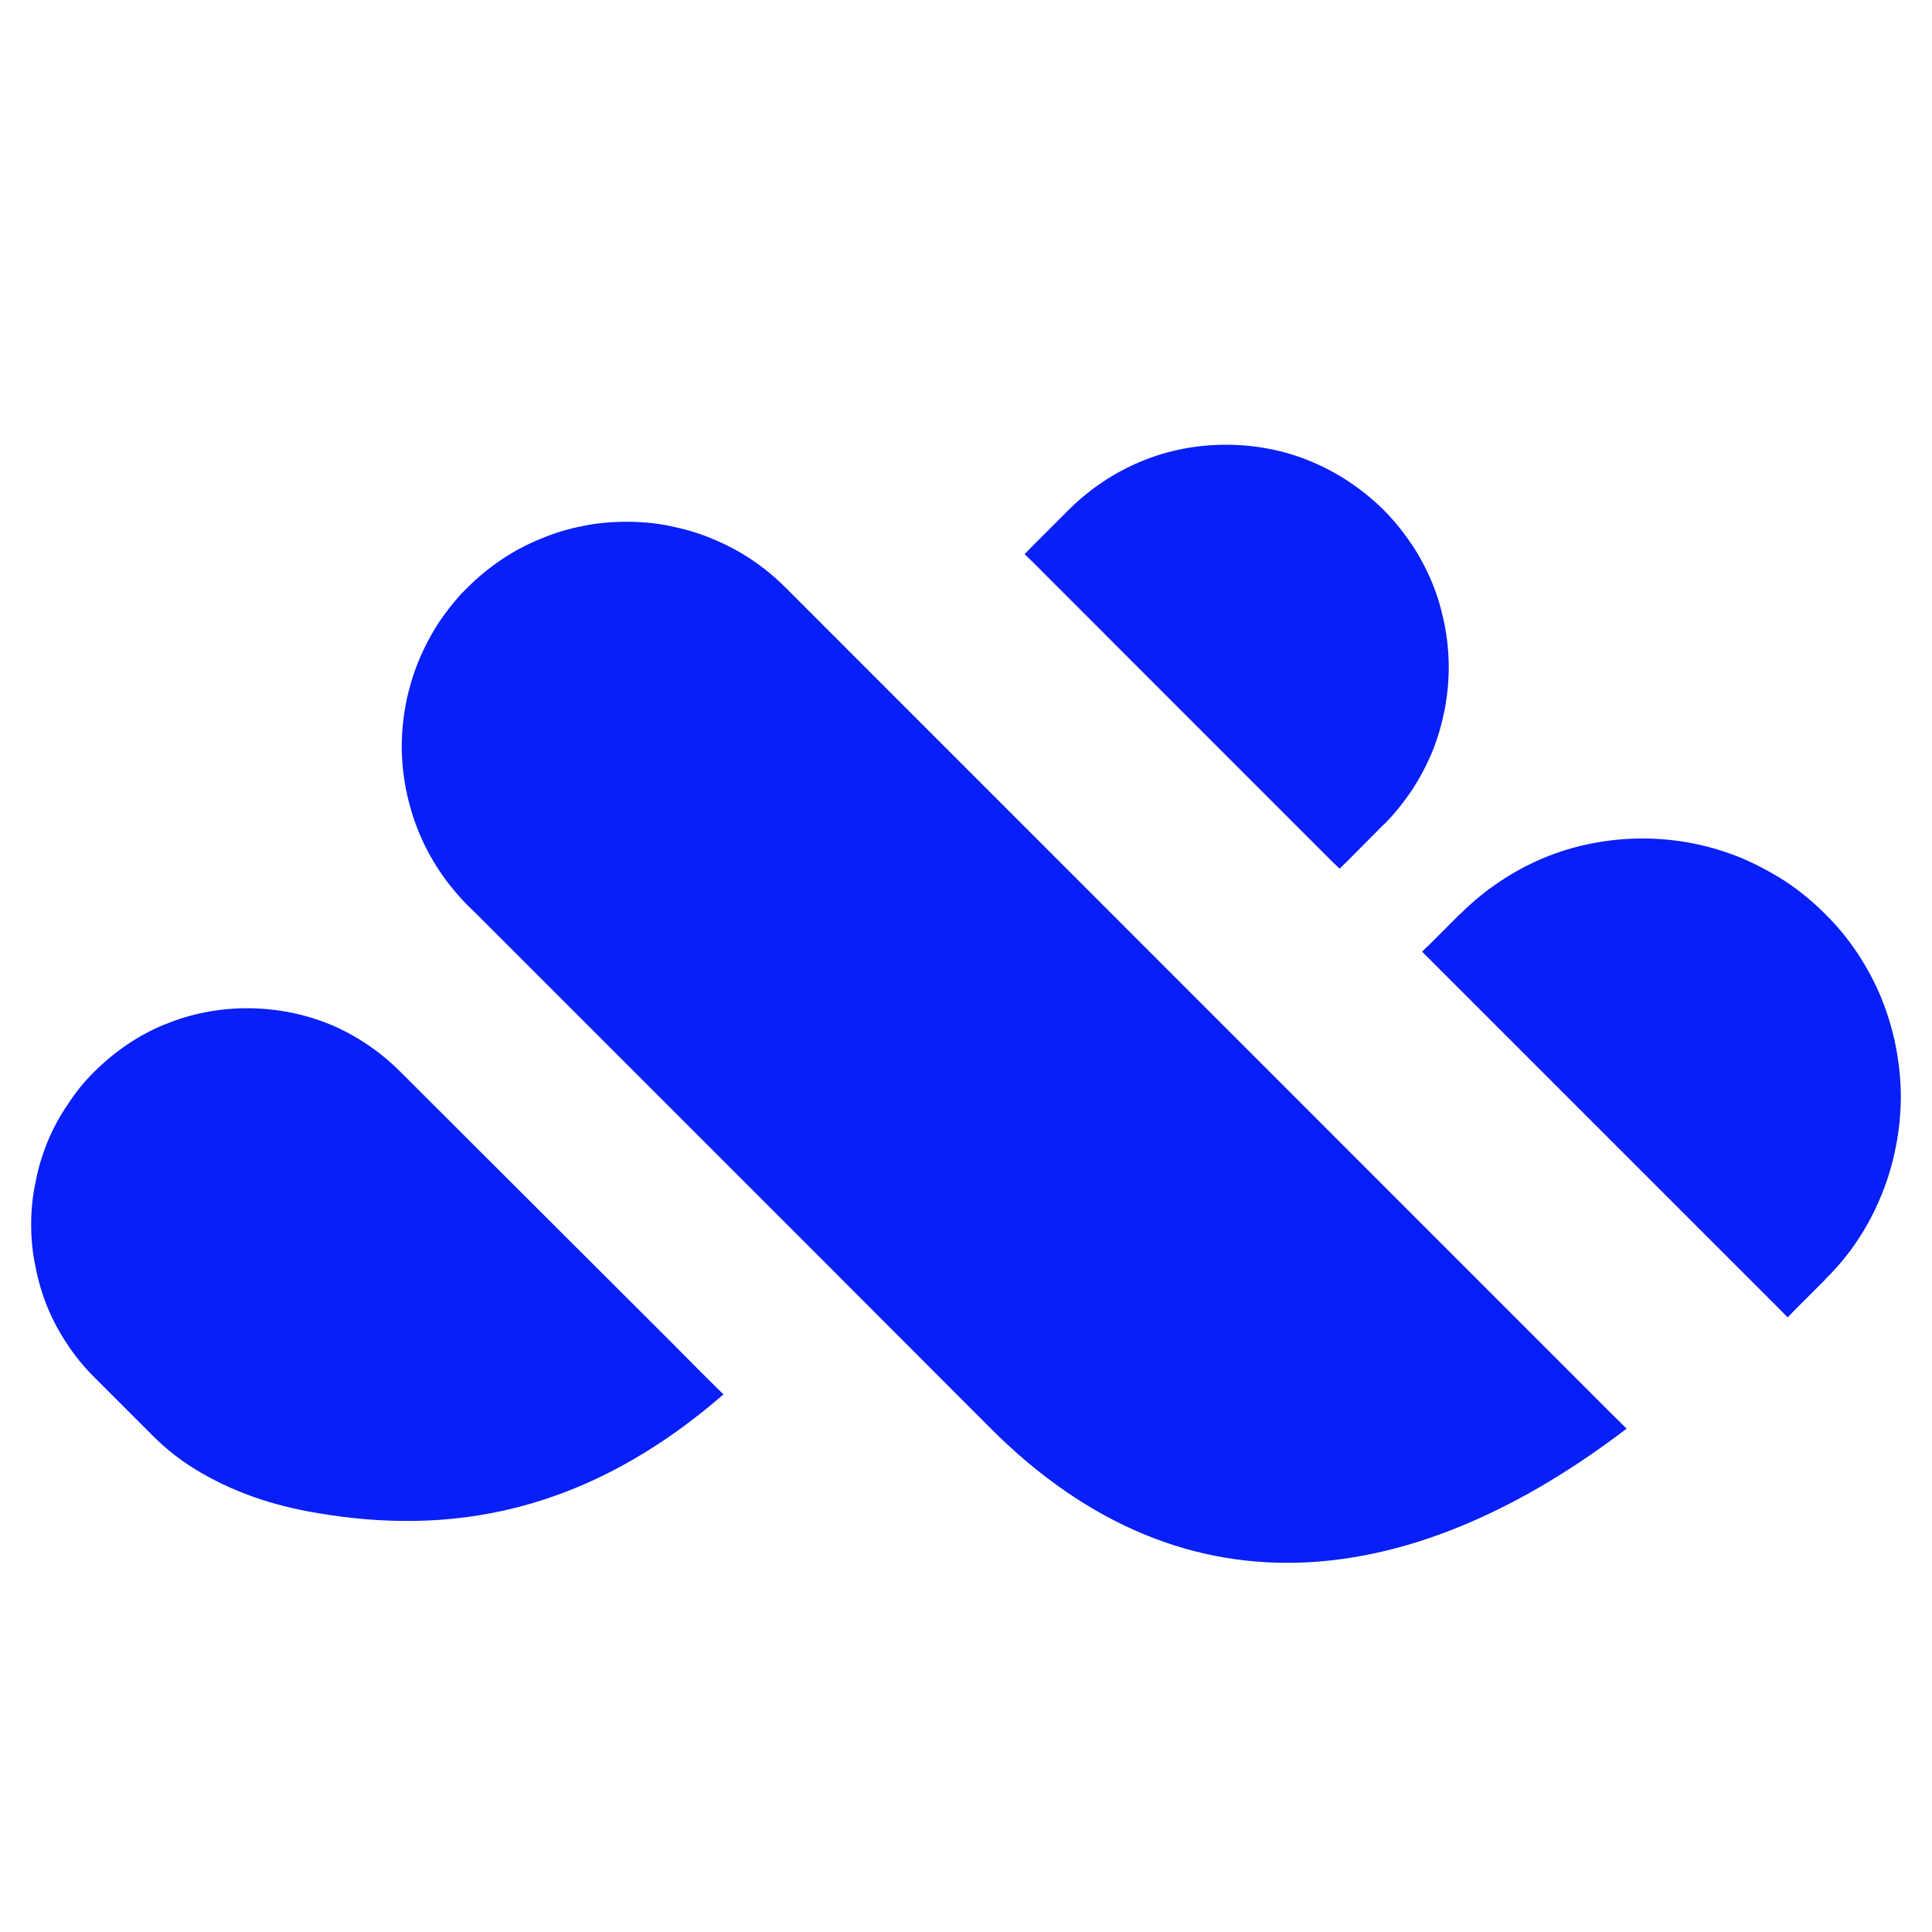 <svg xmlns="http://www.w3.org/2000/svg" xmlns:xlink="http://www.w3.org/1999/xlink" width="40" zoomAndPan="magnify" viewBox="0 0 30 22" height="40" preserveAspectRatio="xMidYMid meet" version="1.2">
  <defs>
    <clipPath id="23f4b21ab3">
      <path d="M 22 9 L 29.516 9 L 29.516 17 L 22 17 Z M 22 9 "/>
    </clipPath>
    <clipPath id="18abc23bfe">
      <path d="M 0.484 11 L 12 11 L 12 20 L 0.484 20 Z M 0.484 11 "/>
    </clipPath>
    <clipPath id="2d8972090e">
      <path d="M 15 2.902 L 23 2.902 L 23 10 L 15 10 Z M 15 2.902 "/>
    </clipPath>
  </defs>
  <g id="f9fa0d71b4">
    <path style="stroke:none;fill-rule:evenodd;fill:#081ff7;fill-opacity:1;" d="M 24.934 17.863 L 12.195 5.121 C 12.027 4.953 11.852 4.812 11.672 4.691 C 11.477 4.559 11.27 4.453 11.062 4.367 C 10.852 4.277 10.633 4.215 10.406 4.168 C 10.18 4.121 9.953 4.102 9.727 4.102 C 9.5 4.102 9.273 4.121 9.051 4.168 C 8.824 4.211 8.605 4.277 8.395 4.367 L 8.391 4.367 C 8.184 4.453 7.98 4.559 7.789 4.688 C 7.605 4.812 7.426 4.957 7.258 5.125 L 7.164 5.219 C 7.043 5.352 6.93 5.496 6.828 5.645 C 6.699 5.84 6.59 6.047 6.504 6.254 C 6.418 6.461 6.352 6.684 6.305 6.91 C 6.262 7.137 6.238 7.363 6.238 7.59 C 6.238 7.812 6.262 8.039 6.305 8.262 C 6.352 8.492 6.418 8.715 6.504 8.922 C 6.586 9.125 6.695 9.328 6.824 9.523 C 6.949 9.711 7.094 9.887 7.254 10.051 L 7.375 10.168 L 12.551 15.344 L 15.387 18.184 C 18.465 21.262 22.035 20.645 25.258 18.184 Z M 24.934 17.863 "/>
    <g clip-rule="nonzero" clip-path="url(#23f4b21ab3)">
      <path style="stroke:none;fill-rule:evenodd;fill:#081ff7;fill-opacity:1;" d="M 27.043 9.324 C 26.551 9.121 26.027 9.02 25.508 9.02 C 24.977 9.02 24.453 9.121 23.965 9.324 C 23.5 9.52 23.059 9.809 22.672 10.195 L 22.668 10.195 L 22.219 10.645 L 22.082 10.777 L 27.625 16.32 L 27.758 16.457 L 27.891 16.32 L 28.34 15.871 L 28.34 15.867 C 28.535 15.676 28.699 15.477 28.84 15.266 C 28.988 15.043 29.113 14.809 29.211 14.566 C 29.309 14.328 29.387 14.074 29.438 13.809 C 29.488 13.555 29.516 13.293 29.516 13.031 C 29.516 12.77 29.488 12.508 29.438 12.25 C 29.387 11.988 29.309 11.734 29.211 11.492 C 29.113 11.254 28.988 11.02 28.84 10.797 C 28.699 10.586 28.535 10.383 28.34 10.191 C 28.148 10 27.949 9.836 27.738 9.695 C 27.516 9.551 27.281 9.426 27.043 9.324 Z M 27.043 9.324 "/>
    </g>
    <g clip-rule="nonzero" clip-path="url(#18abc23bfe)">
      <path style="stroke:none;fill-rule:evenodd;fill:#081ff7;fill-opacity:1;" d="M 5.133 11.91 C 4.723 11.742 4.285 11.656 3.84 11.656 C 3.402 11.656 2.965 11.738 2.555 11.91 L 2.551 11.91 C 2.16 12.07 1.793 12.316 1.465 12.641 C 1.309 12.793 1.172 12.965 1.055 13.145 C 0.926 13.332 0.82 13.531 0.738 13.73 C 0.656 13.934 0.59 14.145 0.551 14.363 C 0.504 14.578 0.484 14.797 0.484 15.016 C 0.484 15.234 0.504 15.453 0.551 15.668 C 0.594 15.891 0.656 16.102 0.738 16.301 C 0.82 16.5 0.926 16.699 1.055 16.887 C 1.168 17.062 1.309 17.23 1.469 17.391 L 2.379 18.301 C 2.574 18.496 2.789 18.664 3.016 18.805 C 3.281 18.969 3.559 19.102 3.836 19.207 C 4.145 19.324 4.457 19.406 4.762 19.465 C 6.66 19.82 8.895 19.684 11.234 17.652 L 10.91 17.332 L 10.383 16.801 L 6.215 12.641 C 5.891 12.316 5.52 12.074 5.133 11.91 Z M 5.133 11.91 "/>
    </g>
    <g clip-rule="nonzero" clip-path="url(#2d8972090e)">
      <path style="stroke:none;fill-rule:evenodd;fill:#081ff7;fill-opacity:1;" d="M 20.363 3.168 C 19.945 2.992 19.492 2.906 19.039 2.906 C 18.582 2.906 18.129 2.992 17.711 3.168 C 17.309 3.336 16.926 3.586 16.594 3.918 L 16.016 4.496 L 15.91 4.605 L 16.016 4.707 L 20.695 9.387 L 20.801 9.488 L 20.906 9.387 L 21.484 8.805 L 21.488 8.805 C 21.645 8.648 21.785 8.473 21.914 8.285 C 22.043 8.09 22.148 7.891 22.234 7.688 C 22.32 7.48 22.383 7.262 22.43 7.035 C 22.473 6.812 22.496 6.586 22.496 6.363 C 22.496 6.137 22.473 5.91 22.43 5.691 C 22.383 5.465 22.32 5.242 22.234 5.039 C 22.148 4.832 22.039 4.629 21.914 4.441 L 21.91 4.438 C 21.789 4.258 21.648 4.082 21.484 3.918 C 21.148 3.586 20.766 3.336 20.363 3.168 Z M 20.363 3.168 "/>
    </g>
  </g>
</svg>
